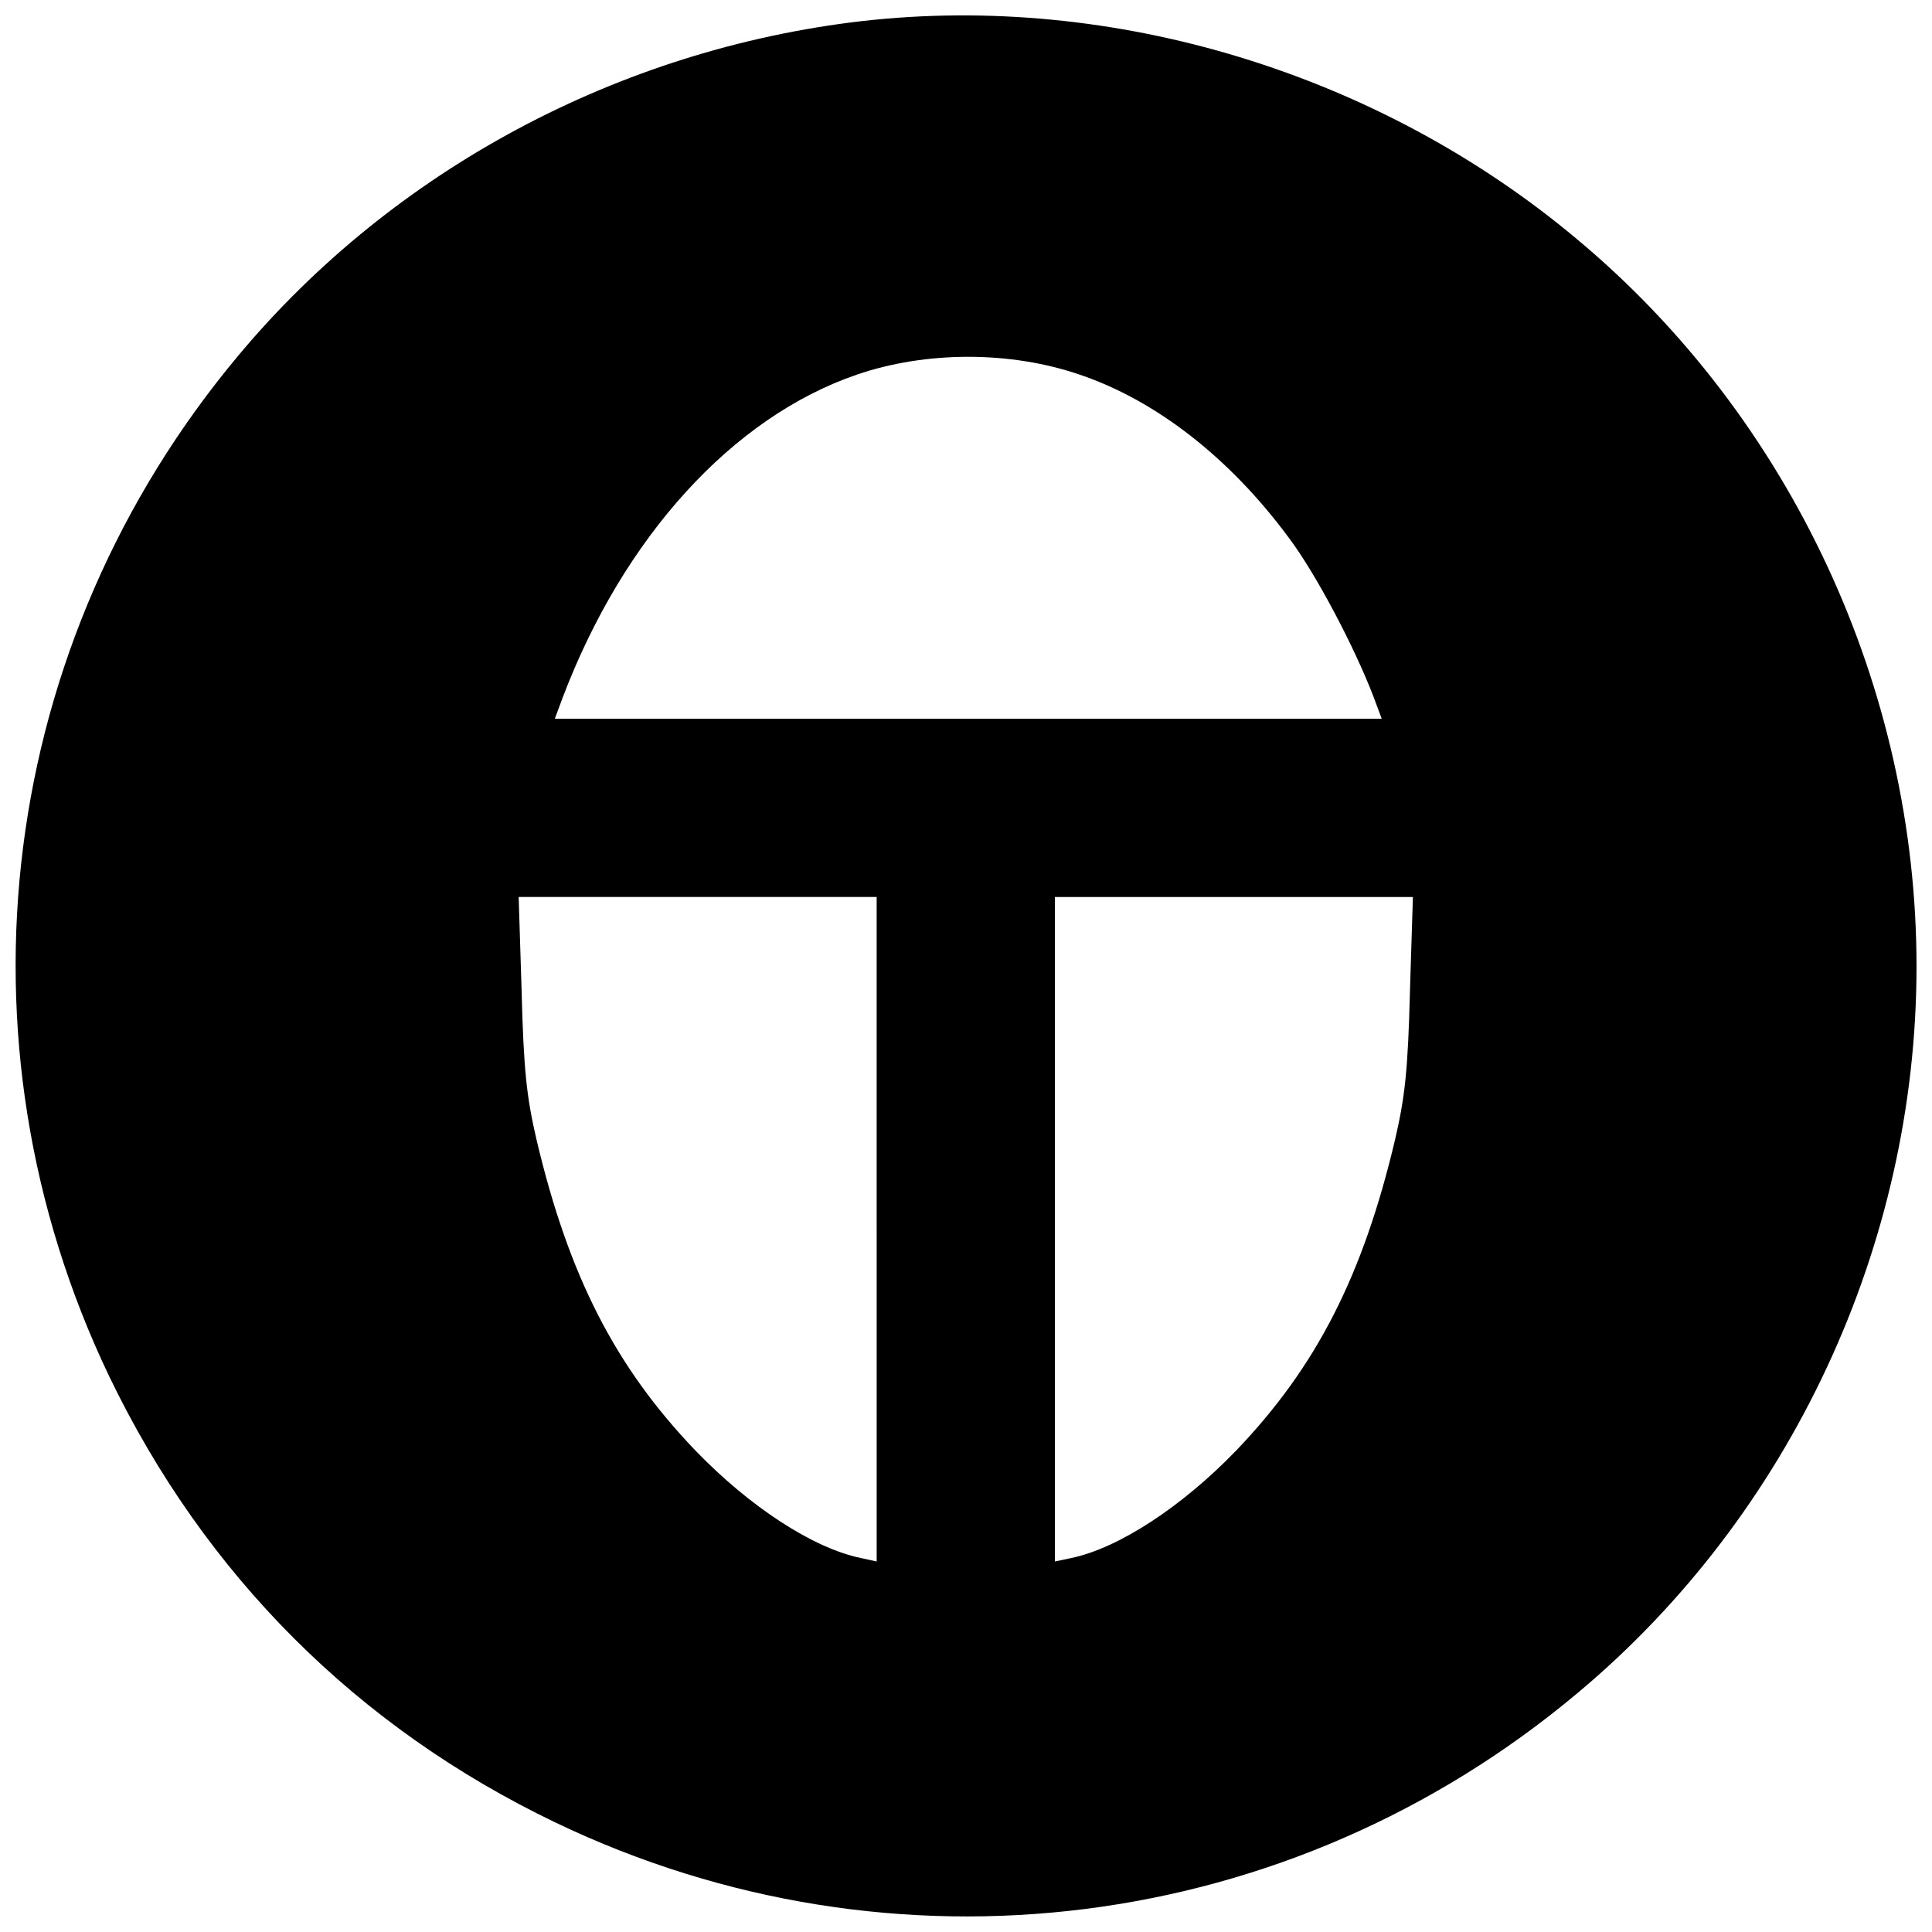 <?xml version="1.0" encoding="UTF-8"?>
<!-- Uploaded to: SVG Repo, www.svgrepo.com, Generator: SVG Repo Mixer Tools -->
<svg width="800px" height="800px" version="1.1" viewBox="144 144 512 512" xmlns="http://www.w3.org/2000/svg">
 <defs>
  <clipPath id="a">
   <path d="m148.09 148.09h503.81v503.81h-503.81z"/>
  </clipPath>
 </defs>
 <g clip-path="url(#a)">
  <path d="m372.39 149.59c-64.297 7.481-124 39.367-165.07 88.441-63.902 76.238-77.156 181.35-34.379 270.71 25.324 52.621 65.742 93.035 118.23 118.23 89.492 42.91 194.6 29.656 270.84-34.25 56.555-47.238 89.887-118.89 89.887-192.63s-33.328-145.39-89.887-192.63c-52.488-44.09-122.95-65.48-189.61-57.867zm57.738 93.691c20.207 6.824 39.758 22.047 55.375 43.172 7.219 9.578 17.453 29 22.57 42.383l2.098 5.641h-219.14l2.098-5.641c16.141-42.516 45.008-74.27 77.945-85.555 18.371-6.297 40.68-6.297 59.051 0zm-53.801 226.48v88.047l-4.199-0.918c-12.727-2.625-29.523-13.648-43.828-28.477-21.258-22.176-33.594-46.32-42.121-82.406-2.625-11.285-3.41-18.504-3.938-39.105l-0.789-25.195h94.871v88.047zm141.32-62.855c-0.523 20.602-1.312 27.82-3.938 39.105-8.531 36.086-20.863 60.23-42.121 82.406-14.305 14.828-31.098 25.852-43.695 28.477l-4.332 0.918v-176.09h94.871l-0.789 25.195z"/>
 </g>
</svg>